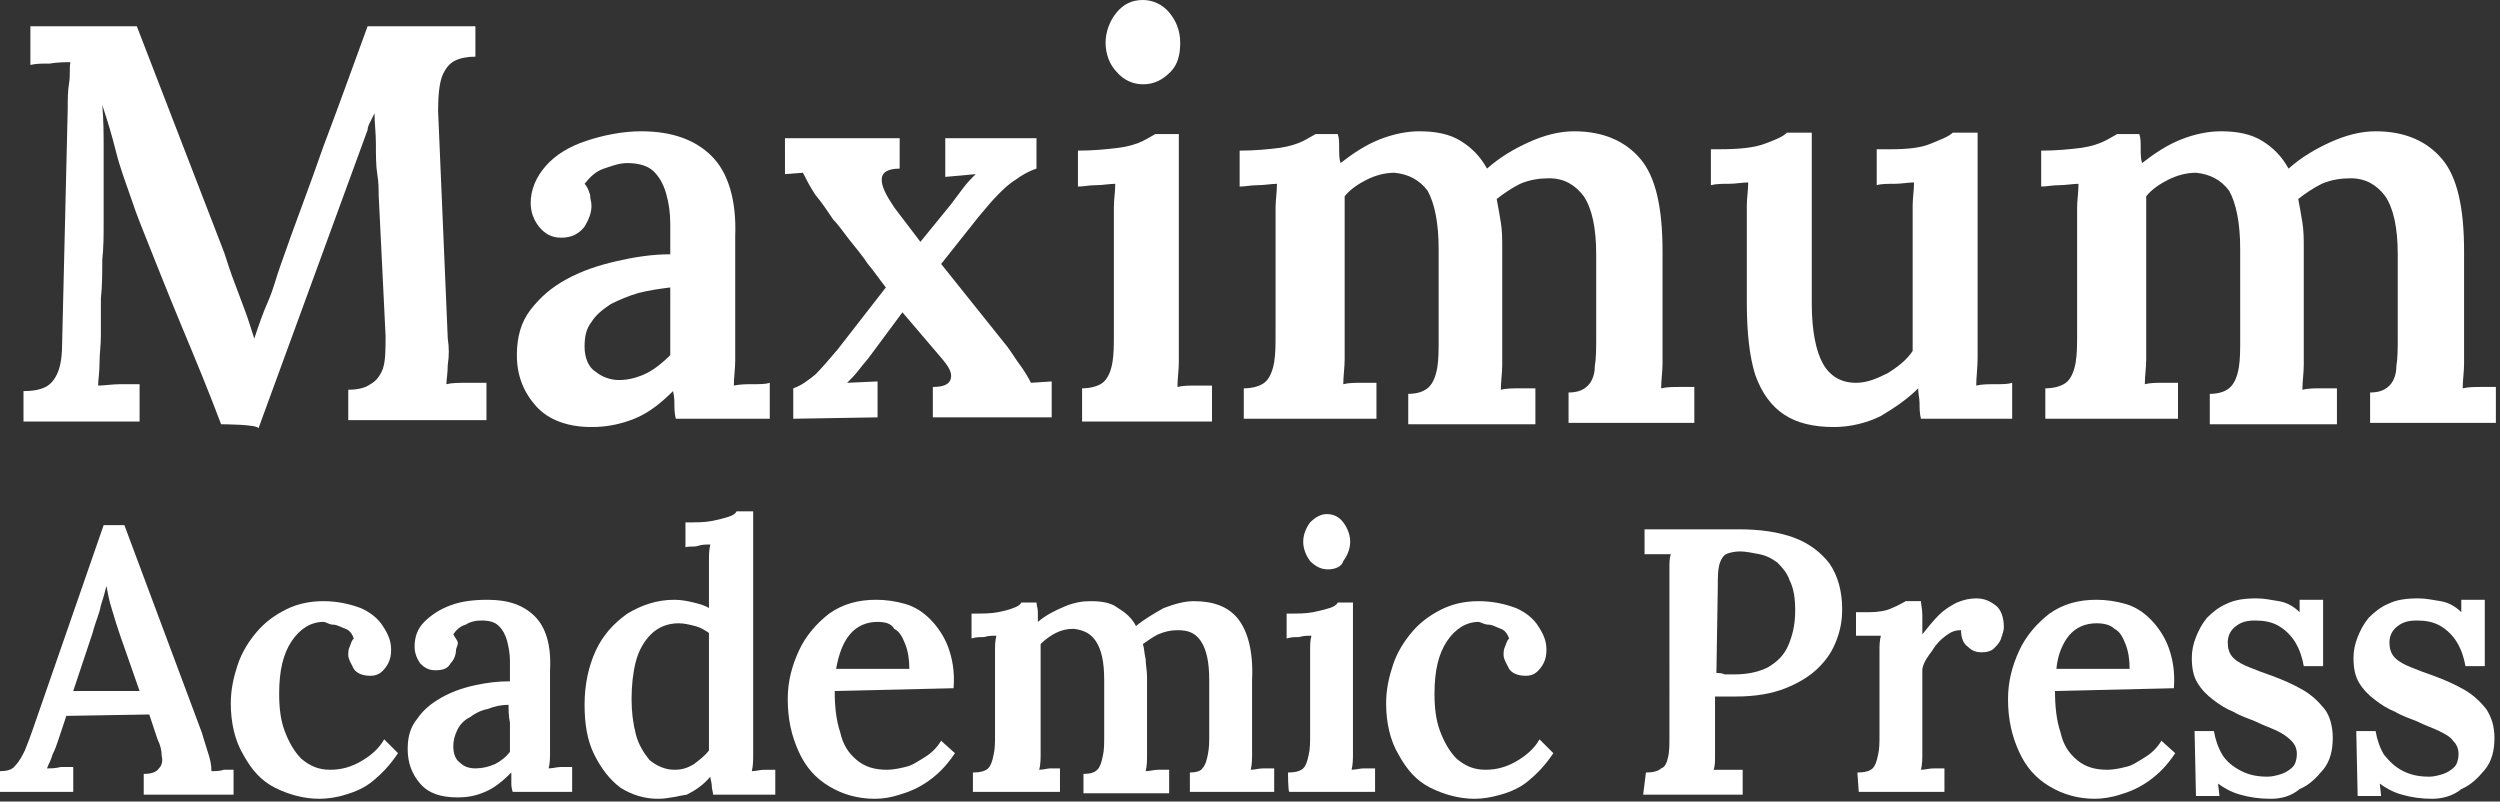 <?xml version="1.0" encoding="utf-8"?>
<!-- Generator: Adobe Illustrator 23.1.0, SVG Export Plug-In . SVG Version: 6.00 Build 0)  -->
<svg version="1.1" id="图层_1" xmlns="http://www.w3.org/2000/svg" xmlns:xlink="http://www.w3.org/1999/xlink" x="0px" y="0px"
	 viewBox="0 0 180.9 58" style="enable-background:new 0 0 180.9 58;" xml:space="preserve">
<rect x="0" y="0" width="180.9" height="58" fill="#333333" stroke="none"/>
<style type="text/css">
	.st0{fill:#fff;}
</style>
<g>
	<path class="st0" d="M16,30.7c-0.9-2.4-1.9-4.8-2.9-7.2s-1.9-4.7-2.9-7.2C10,15.8,9.7,15,9.4,14.1c-0.3-0.9-0.7-1.9-1-3.1
		s-0.6-2.2-1-3.4c0.1,1.1,0.1,2.2,0.1,3.2c0,1,0,1.9,0,2.9c0,0.7,0,1.5,0,2.4c0,0.9,0,1.8-0.1,2.7c0,0.9,0,1.9-0.1,2.8
		c0,0.9,0,1.8,0,2.7c0,0.7-0.1,1.3-0.1,2s-0.1,1.2-0.1,1.6c0.5,0,1-0.1,1.6-0.1c0.6,0,1,0,1.4,0v2.7H1.7v-2.2c0.7,0,1.2-0.1,1.6-0.3
		c0.4-0.2,0.7-0.6,0.9-1.1c0.2-0.5,0.3-1.2,0.3-2.2L4.9,7.9c0-0.7,0-1.3,0.1-1.9s0-1.1,0.1-1.5c-0.4,0-0.9,0-1.5,0.1
		c-0.6,0-1,0-1.4,0.1V1.9h7.7l6.1,15.8c0.3,0.7,0.5,1.5,0.8,2.3c0.3,0.8,0.6,1.6,0.9,2.4s0.5,1.5,0.7,2.1h0c0.3-0.9,0.6-1.8,1-2.7
		s0.6-1.8,0.9-2.6c1-2.9,2.1-5.7,3.1-8.6c1.1-2.9,2.1-5.7,3.2-8.7h7.8v2.2c-0.6,0-1.1,0.1-1.5,0.3c-0.4,0.2-0.7,0.6-0.9,1.1
		c-0.2,0.5-0.3,1.4-0.3,2.5l0.7,16.5c0.1,0.6,0.1,1.3,0,1.9c0,0.6-0.1,1.1-0.1,1.4c0.4-0.1,0.9-0.1,1.5-0.1c0.6,0,1,0,1.4,0v2.7h-10
		v-2.2c0.6,0,1.2-0.1,1.6-0.4c0.4-0.2,0.7-0.6,0.9-1.1c0.2-0.6,0.2-1.4,0.2-2.4l-0.5-10.2c0-0.4,0-0.9-0.1-1.5s-0.1-1.4-0.1-2.2
		s-0.1-1.5-0.1-2.2c-0.1,0.2-0.2,0.4-0.3,0.6c-0.1,0.2-0.2,0.4-0.2,0.6l-7.9,21.6C18.7,30.7,16,30.7,16,30.7z"/>
	<path class="st0" d="M48.9,30.3c-0.1-0.4-0.1-0.8-0.1-1c0-0.3,0-0.6-0.1-1c-0.9,0.9-1.8,1.6-2.8,2c-1,0.4-2,0.6-3.1,0.6
		c-1.7,0-3.1-0.5-4-1.5c-0.9-1-1.4-2.2-1.4-3.7c0-1.3,0.3-2.4,1-3.3c0.7-0.9,1.5-1.6,2.6-2.2s2.3-1,3.6-1.3c1.3-0.3,2.6-0.5,3.9-0.5
		v-2.2c0-0.8-0.1-1.5-0.3-2.2c-0.2-0.7-0.5-1.2-0.9-1.6s-1.1-0.6-1.9-0.6c-0.6,0-1.1,0.2-1.7,0.4c-0.6,0.2-1,0.6-1.4,1.1
		c0.2,0.2,0.3,0.5,0.4,0.8c0,0.3,0.1,0.5,0.1,0.8c0,0.5-0.2,1-0.5,1.5c-0.4,0.5-0.9,0.8-1.7,0.8c-0.7,0-1.2-0.3-1.6-0.8
		c-0.4-0.5-0.6-1.1-0.6-1.7c0-1,0.4-1.9,1.1-2.7c0.7-0.8,1.7-1.4,2.9-1.8s2.6-0.7,4-0.7c2.2,0,3.9,0.6,5.1,1.8s1.8,3.2,1.7,5.8
		c0,0.9,0,1.8,0,2.6c0,0.8,0,1.5,0,2.3s0,1.6,0,2.6c0,0.4,0,0.9,0,1.5c0,0.6-0.1,1.2-0.1,1.8c0.5-0.1,0.9-0.1,1.4-0.1
		c0.5,0,0.9,0,1.2-0.1v2.6H48.9z M48.5,20.8c-0.8,0.1-1.5,0.2-2.3,0.4c-0.7,0.2-1.4,0.5-2,0.8c-0.6,0.4-1.1,0.8-1.4,1.3
		c-0.4,0.5-0.5,1.1-0.5,1.8c0,0.8,0.3,1.5,0.8,1.8c0.5,0.4,1.1,0.6,1.7,0.6c0.7,0,1.4-0.2,2-0.5c0.6-0.3,1.2-0.8,1.7-1.3
		c0-0.3,0-0.6,0-0.9c0-0.3,0-0.6,0-0.9c0-0.4,0-0.9,0-1.4C48.5,22,48.5,21.4,48.5,20.8z"/>
	<path class="st0" d="M57.4,30.3v-2.2c0.6-0.2,1.1-0.6,1.6-1c0.5-0.5,1-1.1,1.6-1.8l3.5-4.5c-0.4-0.5-0.8-1.1-1.3-1.7
		c-0.4-0.6-0.9-1.2-1.3-1.7s-0.8-1.1-1.2-1.5c-0.4-0.6-0.8-1.2-1.3-1.8c-0.4-0.6-0.7-1.2-0.9-1.6l-1.3,0.1V10h8.3v2.2
		c-0.9,0-1.3,0.3-1.3,0.8c0,0.5,0.3,1.1,0.9,2l1.9,2.5l2.2-2.7c0.3-0.4,0.6-0.8,0.9-1.2c0.3-0.4,0.6-0.7,0.9-1l-2.2,0.2V10h6.6v2.2
		c-0.6,0.2-1.1,0.5-1.5,0.8c-0.5,0.3-0.9,0.7-1.3,1.1c-0.4,0.4-0.9,1-1.4,1.6l-2.7,3.4l4.8,6c0.3,0.4,0.6,0.9,0.9,1.3
		c0.3,0.4,0.6,0.9,0.8,1.3l1.5-0.1v2.6h-8.6v-2.2c0.8,0,1.2-0.2,1.3-0.6c0.1-0.4-0.1-0.8-0.6-1.4l-2.9-3.4l-2.3,3.1
		c-0.2,0.3-0.5,0.6-0.8,1c-0.3,0.4-0.6,0.7-0.9,1l2.2-0.1v2.6L57.4,30.3L57.4,30.3z"/>
	<path class="st0" d="M78.3,28.1c0.7,0,1.3-0.2,1.6-0.5s0.5-0.8,0.6-1.4s0.1-1.3,0.1-2.1v-7.6c0-0.5,0-1,0-1.5
		c0-0.6,0.1-1.1,0.1-1.7c-0.4,0-0.9,0.1-1.4,0.1c-0.5,0-0.9,0.1-1.3,0.1v-2.6c1.1,0,2.1-0.1,2.9-0.2c0.8-0.1,1.4-0.3,1.8-0.5
		c0.4-0.2,0.7-0.4,0.9-0.5h1.7v14.9c0,0.4,0,1,0,1.6c0,0.6-0.1,1.2-0.1,1.8c0.4-0.1,0.9-0.1,1.3-0.1s0.9,0,1.2,0v2.6h-9.4L78.3,28.1
		L78.3,28.1z M82.7,6.1c-0.7,0-1.4-0.3-1.9-0.9C80.3,4.7,80,3.9,80,3.1s0.3-1.6,0.8-2.2c0.5-0.6,1.1-0.9,1.9-0.9
		c0.7,0,1.4,0.3,1.9,0.9c0.5,0.6,0.8,1.3,0.8,2.2s-0.2,1.6-0.7,2.1C84.1,5.8,83.5,6.1,82.7,6.1z"/>
	<path class="st0" d="M90,30.3v-2.2c0.7,0,1.3-0.2,1.6-0.5c0.3-0.3,0.5-0.8,0.6-1.4c0.1-0.6,0.1-1.3,0.1-2.1v-7.6c0-0.5,0-1,0-1.5
		c0-0.5,0.1-1.1,0.1-1.7c-0.4,0-0.9,0.1-1.4,0.1c-0.5,0-0.9,0.1-1.3,0.1v-2.6c1.1,0,2.1-0.1,2.9-0.2c0.7-0.1,1.3-0.3,1.7-0.5
		c0.4-0.2,0.7-0.4,0.9-0.5h1.6c0.1,0.3,0.1,0.6,0.1,1c0,0.4,0,0.8,0.1,1.1c0.9-0.7,1.8-1.3,2.8-1.7c1-0.4,2-0.6,2.9-0.6
		c1.2,0,2.2,0.2,3,0.7c0.8,0.5,1.4,1.1,1.9,2c0.9-0.8,1.9-1.4,3-1.9c1.1-0.5,2.2-0.8,3.3-0.8c2.1,0,3.7,0.7,4.8,2
		c1.1,1.3,1.6,3.5,1.6,6.7v6.5c0,0.4,0,1,0,1.6c0,0.6-0.1,1.2-0.1,1.8c0.4-0.1,0.9-0.1,1.3-0.1c0.5,0,0.9,0,1.1,0v2.6h-9.1v-2.2
		c0.7,0,1.1-0.2,1.4-0.5c0.3-0.3,0.5-0.8,0.5-1.4c0.1-0.6,0.1-1.3,0.1-2.1v-6c0-1.9-0.3-3.3-0.9-4.2c-0.6-0.8-1.4-1.3-2.5-1.3
		c-0.7,0-1.4,0.1-2.1,0.4c-0.6,0.3-1.2,0.7-1.7,1.1c0.1,0.5,0.2,1.1,0.3,1.7s0.1,1.2,0.1,1.9c0,1.1,0,2.3,0,3.4c0,1.1,0,2.3,0,3.4
		c0,0.4,0,1,0,1.6c0,0.6-0.1,1.2-0.1,1.8c0.4-0.1,0.9-0.1,1.3-0.1c0.5,0,0.9,0,1.2,0v2.6h-9.2v-2.2c0.7,0,1.2-0.2,1.5-0.5
		c0.3-0.3,0.5-0.8,0.6-1.4c0.1-0.6,0.1-1.3,0.1-2.1V18c0-1.9-0.3-3.3-0.8-4.2c-0.6-0.8-1.4-1.2-2.4-1.3c-0.7,0-1.4,0.2-2,0.5
		c-0.6,0.3-1.2,0.7-1.6,1.2c0,0.4,0,0.7,0,1s0,0.7,0,1v8.2c0,0.4,0,1,0,1.6c0,0.6-0.1,1.2-0.1,1.8c0.4-0.1,0.8-0.1,1.3-0.1
		s0.8,0,1.1,0v2.6C99.2,30.3,90,30.3,90,30.3z"/>
	<path class="st0" d="M132.7,30.9c-1.5,0-2.7-0.3-3.6-0.9c-0.9-0.6-1.6-1.5-2.1-2.9c-0.4-1.3-0.6-3-0.6-5.2v-5.5c0-0.5,0-1,0-1.5
		c0-0.6,0.1-1.1,0.1-1.7c-0.4,0-0.9,0.1-1.4,0.1c-0.5,0-0.9,0-1.3,0.1v-2.6h0.6c1.4,0,2.5-0.1,3.3-0.4c0.8-0.3,1.3-0.5,1.6-0.8h1.8
		V22c0,1.9,0.3,3.4,0.8,4.3c0.5,0.9,1.3,1.4,2.4,1.4c0.8,0,1.5-0.3,2.3-0.7c0.8-0.5,1.4-1,1.8-1.6v-8.8c0-0.5,0-1.1,0-1.7
		c0-0.6,0.1-1.1,0.1-1.7c-0.4,0-0.9,0.1-1.4,0.1c-0.5,0-1,0-1.3,0.1v-2.6h1c1.2,0,2.2-0.1,2.9-0.4s1.3-0.5,1.6-0.8h1.8v14.6
		c0,0.4,0,0.9,0,1.7c0,0.7-0.1,1.4-0.1,2c0.4-0.1,0.9-0.1,1.4-0.1c0.5,0,0.9,0,1.2-0.1v2.6H139c-0.1-0.4-0.1-0.8-0.1-1.1
		c0-0.4-0.1-0.7-0.1-1.1c-0.8,0.8-1.7,1.4-2.7,2C135.1,30.6,133.9,30.9,132.7,30.9z"/>
	<path class="st0" d="M148,30.3v-2.2c0.7,0,1.3-0.2,1.6-0.5c0.3-0.3,0.5-0.8,0.6-1.4c0.1-0.6,0.1-1.3,0.1-2.1v-7.6c0-0.5,0-1,0-1.5
		c0-0.5,0.1-1.1,0.1-1.7c-0.4,0-0.9,0.1-1.4,0.1s-0.9,0.1-1.3,0.1v-2.6c1.1,0,2.1-0.1,2.9-0.2c0.7-0.1,1.3-0.3,1.7-0.5
		c0.4-0.2,0.7-0.4,0.9-0.5h1.6c0.1,0.3,0.1,0.6,0.1,1c0,0.4,0,0.8,0.1,1.1c0.9-0.7,1.8-1.3,2.8-1.7c1-0.4,2-0.6,2.9-0.6
		c1.2,0,2.2,0.2,3,0.7c0.8,0.5,1.4,1.1,1.9,2c0.9-0.8,1.9-1.4,3-1.9c1.1-0.5,2.2-0.8,3.3-0.8c2.1,0,3.7,0.7,4.8,2s1.6,3.5,1.6,6.7
		v6.5c0,0.4,0,1,0,1.6c0,0.6-0.1,1.2-0.1,1.8c0.4-0.1,0.9-0.1,1.3-0.1c0.5,0,0.9,0,1.1,0v2.6h-9.1v-2.2c0.7,0,1.1-0.2,1.4-0.5
		c0.3-0.3,0.5-0.8,0.5-1.4c0.1-0.6,0.1-1.3,0.1-2.1v-6c0-1.9-0.3-3.3-0.9-4.2c-0.6-0.8-1.4-1.3-2.5-1.3c-0.7,0-1.4,0.1-2.1,0.4
		c-0.6,0.3-1.2,0.7-1.7,1.1c0.1,0.5,0.2,1.1,0.3,1.7s0.1,1.2,0.1,1.9c0,1.1,0,2.3,0,3.4c0,1.1,0,2.3,0,3.4c0,0.4,0,1,0,1.6
		c0,0.6-0.1,1.2-0.1,1.8c0.4-0.1,0.9-0.1,1.3-0.1s0.9,0,1.2,0v2.6h-9.2v-2.2c0.7,0,1.2-0.2,1.5-0.5c0.3-0.3,0.5-0.8,0.6-1.4
		c0.1-0.6,0.1-1.3,0.1-2.1V18c0-1.9-0.3-3.3-0.8-4.2c-0.6-0.8-1.4-1.2-2.4-1.3c-0.7,0-1.4,0.2-2,0.5c-0.6,0.3-1.2,0.7-1.6,1.2
		c0,0.4,0,0.7,0,1s0,0.7,0,1v8.2c0,0.4,0,1,0,1.6c0,0.6-0.1,1.2-0.1,1.8c0.4-0.1,0.8-0.1,1.3-0.1c0.4,0,0.8,0,1.1,0v2.6
		C157.2,30.3,148,30.3,148,30.3z"/>
	<path class="st0" d="M0,57.3v-1.5c0.5,0,0.9-0.1,1.1-0.4c0.3-0.3,0.5-0.7,0.7-1.1c0.2-0.5,0.4-1,0.6-1.6l5.1-14.7H9l5.6,15
		c0.1,0.3,0.2,0.7,0.4,1.3c0.2,0.6,0.3,1,0.3,1.5c0.3,0,0.6,0,0.9-0.1c0.3,0,0.5,0,0.7,0v1.8h-6.5v-1.5c0.5,0,0.9-0.1,1.1-0.4
		c0.2-0.2,0.3-0.5,0.2-0.9c0-0.4-0.1-0.8-0.3-1.2l-0.6-1.8l-6,0.1l-0.6,1.8c-0.1,0.3-0.2,0.6-0.4,1c-0.1,0.4-0.3,0.7-0.4,1
		c0.3,0,0.6,0,1-0.1c0.4,0,0.7,0,0.9,0v1.8C5.3,57.3,0,57.3,0,57.3z M5.3,50h4.8l-1.4-4c-0.2-0.6-0.4-1.2-0.6-1.9
		c-0.2-0.6-0.3-1.2-0.4-1.7h0c-0.1,0.4-0.2,0.8-0.4,1.4c-0.1,0.6-0.4,1.2-0.6,2L5.3,50z"/>
	<path class="st0" d="M23.1,57.8c-1.1,0-2.2-0.3-3.2-0.8c-1-0.5-1.7-1.3-2.3-2.4c-0.6-1-0.9-2.3-0.9-3.7c0-1,0.2-1.9,0.5-2.8
		c0.3-0.9,0.8-1.7,1.4-2.4c0.6-0.7,1.3-1.2,2.1-1.6c0.8-0.4,1.7-0.6,2.7-0.6c1,0,1.9,0.2,2.7,0.5c0.7,0.3,1.3,0.8,1.6,1.3
		c0.4,0.6,0.6,1.1,0.6,1.7c0,0.5-0.1,0.9-0.4,1.3c-0.3,0.4-0.6,0.6-1.1,0.6c-0.6,0-1-0.2-1.2-0.5c-0.2-0.4-0.4-0.7-0.4-1
		c0-0.2,0-0.4,0.1-0.6c0.1-0.2,0.1-0.4,0.3-0.6c-0.1-0.3-0.3-0.6-0.6-0.7c-0.3-0.1-0.6-0.3-0.9-0.3S23.6,45,23.4,45
		c-0.9,0-1.7,0.5-2.3,1.4c-0.6,0.9-0.9,2.1-0.9,3.8c0,1,0.1,1.9,0.4,2.7c0.3,0.8,0.7,1.5,1.2,2c0.6,0.5,1.2,0.8,2.1,0.8
		c0.8,0,1.5-0.2,2.2-0.6c0.7-0.4,1.3-0.9,1.7-1.6l1,1c-0.6,0.9-1.2,1.5-1.8,2s-1.3,0.8-2,1C24.4,57.7,23.7,57.8,23.1,57.8z"/>
	<path class="st0" d="M37.1,57.3c-0.1-0.3-0.1-0.5-0.1-0.7s0-0.4,0-0.7c-0.6,0.6-1.2,1.1-1.9,1.4c-0.7,0.3-1.3,0.4-2,0.4
		c-1.2,0-2.1-0.3-2.7-1c-0.6-0.7-0.9-1.5-0.9-2.5c0-0.9,0.2-1.6,0.7-2.2c0.4-0.6,1-1.1,1.7-1.5s1.5-0.7,2.4-0.9
		c0.9-0.2,1.7-0.3,2.6-0.3v-1.5c0-0.5-0.1-1-0.2-1.4c-0.1-0.4-0.3-0.8-0.6-1.1c-0.3-0.3-0.7-0.4-1.3-0.4c-0.4,0-0.8,0.1-1.1,0.3
		c-0.4,0.1-0.7,0.4-0.9,0.7c0.1,0.2,0.2,0.3,0.3,0.5S33,46.9,33,47c0,0.3-0.1,0.7-0.4,1c-0.2,0.4-0.6,0.5-1.1,0.5
		c-0.5,0-0.8-0.2-1.1-0.5c-0.2-0.3-0.4-0.7-0.4-1.2c0-0.7,0.2-1.3,0.7-1.8c0.5-0.5,1.1-0.9,1.9-1.2c0.8-0.3,1.7-0.4,2.7-0.4
		c1.5,0,2.6,0.4,3.4,1.2s1.2,2.1,1.1,3.9c0,0.6,0,1.2,0,1.7c0,0.5,0,1,0,1.5c0,0.5,0,1.1,0,1.7c0,0.3,0,0.6,0,1c0,0.4,0,0.8-0.1,1.2
		c0.3,0,0.6-0.1,0.9-0.1c0.3,0,0.6,0,0.8,0v1.8C41.5,57.3,37.1,57.3,37.1,57.3z M36.8,51c-0.5,0-1,0.1-1.5,0.3
		c-0.5,0.1-0.9,0.3-1.3,0.6c-0.4,0.2-0.7,0.5-0.9,0.9c-0.2,0.4-0.3,0.8-0.3,1.2c0,0.6,0.2,1,0.5,1.2c0.3,0.3,0.7,0.4,1.1,0.4
		c0.5,0,0.9-0.1,1.4-0.3c0.4-0.2,0.8-0.5,1.1-0.9c0-0.2,0-0.4,0-0.6c0-0.2,0-0.4,0-0.6c0-0.3,0-0.6,0-0.9
		C36.8,51.8,36.8,51.4,36.8,51z"/>
	<path class="st0" d="M47.6,57.8c-1,0-1.9-0.3-2.7-0.8c-0.8-0.6-1.4-1.4-1.9-2.4c-0.5-1-0.7-2.2-0.7-3.6c0-1.5,0.3-2.8,0.8-3.9
		s1.3-2,2.3-2.7c1-0.6,2.1-1,3.4-1c0.5,0,1,0.1,1.4,0.2c0.4,0.1,0.8,0.2,1.1,0.4v-2.4c0-0.3,0-0.6,0-1c0-0.4,0-0.8,0.1-1.2
		c-0.3,0-0.6,0-0.9,0.1s-0.6,0-0.9,0.1v-1.8c0.8,0,1.4,0,1.9-0.1c0.5-0.1,0.9-0.2,1.2-0.3s0.5-0.2,0.6-0.4h1.2v16.6c0,0.3,0,0.6,0,1
		c0,0.4,0,0.8-0.1,1.2c0.3,0,0.6-0.1,0.9-0.1c0.3,0,0.6,0,0.8,0v1.8h-4.5c0-0.2-0.1-0.4-0.1-0.7c0-0.2-0.1-0.4-0.1-0.6
		c-0.5,0.6-1.1,1-1.7,1.3C49,57.6,48.4,57.8,47.6,57.8z M48.8,55.7c0.5,0,0.9-0.1,1.4-0.4c0.4-0.3,0.8-0.6,1.1-1c0-0.3,0-0.5,0-0.8
		c0-0.3,0-0.5,0-0.8l0-6.9c-0.3-0.2-0.6-0.4-1-0.5c-0.4-0.1-0.8-0.2-1.2-0.2c-0.8,0-1.5,0.3-2,0.8c-0.5,0.5-0.9,1.2-1.1,2
		c-0.2,0.8-0.3,1.7-0.3,2.7c0,0.9,0.1,1.7,0.3,2.5c0.2,0.8,0.6,1.4,1,1.9C47.5,55.4,48.1,55.7,48.8,55.7z"/>
	<path class="st0" d="M63.3,57.8c-1.2,0-2.3-0.3-3.3-0.9s-1.7-1.4-2.2-2.5c-0.5-1.1-0.8-2.3-0.8-3.8c0-1.3,0.3-2.4,0.8-3.5
		c0.5-1.1,1.3-2,2.2-2.7c1-0.7,2.1-1,3.4-1c0.7,0,1.4,0.1,2.1,0.3c0.7,0.2,1.3,0.6,1.8,1.1c0.5,0.5,1,1.2,1.3,2s0.5,1.8,0.4,3
		L60.4,50c0,1.1,0.1,2.1,0.4,3c0.2,0.9,0.6,1.5,1.2,2c0.6,0.5,1.3,0.7,2.2,0.7c0.4,0,0.9-0.1,1.3-0.2c0.5-0.1,0.9-0.4,1.4-0.7
		c0.5-0.3,0.9-0.7,1.2-1.2l1,0.9c-0.6,0.9-1.2,1.5-1.9,2c-0.7,0.5-1.4,0.8-2.1,1C64.5,57.7,63.9,57.8,63.3,57.8z M60.5,48.4h5.3
		c0-0.7-0.1-1.3-0.3-1.8c-0.2-0.5-0.4-0.9-0.8-1.1C64.5,45.1,64,45,63.5,45c-0.8,0-1.5,0.3-2,0.9C61,46.5,60.7,47.3,60.5,48.4z"/>
	<path class="st0" d="M70.4,57.3v-1.4c0.5,0,0.9-0.1,1.1-0.3c0.2-0.2,0.3-0.5,0.4-1c0.1-0.4,0.1-0.9,0.1-1.4v-5.1c0-0.3,0-0.7,0-1
		c0-0.4,0-0.7,0.1-1.1c-0.3,0-0.6,0-0.9,0.1c-0.3,0-0.6,0-0.9,0.1v-1.8c0.8,0,1.4,0,1.9-0.1c0.5-0.1,0.9-0.2,1.1-0.3
		c0.3-0.1,0.5-0.2,0.6-0.4H75c0,0.2,0.1,0.4,0.1,0.7s0,0.5,0,0.7c0.6-0.5,1.2-0.8,1.9-1.1c0.7-0.3,1.3-0.4,1.9-0.4
		c0.8,0,1.5,0.1,2,0.5c0.5,0.3,1,0.7,1.3,1.3c0.6-0.5,1.3-0.9,2-1.3c0.8-0.3,1.5-0.5,2.2-0.5c1.4,0,2.5,0.4,3.2,1.3
		c0.7,0.9,1.1,2.4,1,4.4v4.3c0,0.3,0,0.6,0,1c0,0.4,0,0.8-0.1,1.2c0.3,0,0.6-0.1,0.9-0.1c0.3,0,0.6,0,0.8,0v1.7h-6.1v-1.4
		c0.4,0,0.8-0.1,0.9-0.3c0.2-0.2,0.3-0.5,0.4-1s0.1-0.9,0.1-1.4v-4c0-1.3-0.2-2.2-0.6-2.8s-0.9-0.8-1.7-0.8c-0.5,0-0.9,0.1-1.4,0.3
		c-0.4,0.2-0.8,0.5-1.1,0.7c0.1,0.3,0.1,0.7,0.2,1.1c0,0.4,0.1,0.8,0.1,1.3c0,0.8,0,1.5,0,2.3s0,1.5,0,2.3c0,0.3,0,0.6,0,1
		s0,0.8-0.1,1.2c0.3,0,0.6-0.1,0.9-0.1c0.3,0,0.6,0,0.8,0v1.7h-6.2v-1.4c0.5,0,0.8-0.1,1-0.3c0.2-0.2,0.3-0.5,0.4-1
		c0.1-0.4,0.1-0.9,0.1-1.4v-4.1c0-1.3-0.2-2.2-0.6-2.8c-0.4-0.6-0.9-0.8-1.6-0.9c-0.5,0-0.9,0.1-1.3,0.3c-0.4,0.2-0.8,0.5-1.1,0.8
		c0,0.2,0,0.5,0,0.7c0,0.2,0,0.5,0,0.7v5.5c0,0.3,0,0.6,0,1c0,0.4,0,0.8-0.1,1.2c0.3,0,0.6-0.1,0.8-0.1c0.3,0,0.5,0,0.7,0v1.7H70.4z
		"/>
	<path class="st0" d="M93.2,55.9c0.5,0,0.9-0.1,1.1-0.3c0.2-0.2,0.3-0.5,0.4-1c0.1-0.4,0.1-0.9,0.1-1.4v-5.1c0-0.3,0-0.6,0-1
		c0-0.4,0-0.8,0.1-1.1c-0.3,0-0.6,0-0.9,0.1c-0.3,0-0.6,0-0.9,0.1v-1.8c0.8,0,1.4,0,1.9-0.1c0.5-0.1,0.9-0.2,1.2-0.3
		c0.3-0.1,0.5-0.2,0.6-0.4h1.1v9.9c0,0.3,0,0.6,0,1c0,0.4,0,0.8-0.1,1.2c0.3,0,0.6-0.1,0.9-0.1c0.3,0,0.6,0,0.8,0v1.7h-6.2
		C93.2,57.3,93.2,55.9,93.2,55.9z M96.1,41.2c-0.5,0-0.9-0.2-1.3-0.6c-0.3-0.4-0.5-0.9-0.5-1.4s0.2-1,0.5-1.4
		c0.4-0.4,0.8-0.6,1.2-0.6c0.5,0,0.9,0.2,1.2,0.6s0.5,0.9,0.5,1.4s-0.2,1-0.5,1.4C97.1,41,96.6,41.2,96.1,41.2z"/>
	<path class="st0" d="M106.7,57.8c-1.1,0-2.2-0.3-3.2-0.8c-1-0.5-1.7-1.3-2.3-2.4c-0.6-1-0.9-2.3-0.9-3.7c0-1,0.2-1.9,0.5-2.8
		c0.3-0.9,0.8-1.7,1.4-2.4c0.6-0.7,1.3-1.2,2.1-1.6c0.8-0.4,1.7-0.6,2.7-0.6c1,0,1.9,0.2,2.7,0.5c0.7,0.3,1.3,0.8,1.6,1.3
		c0.4,0.6,0.6,1.1,0.6,1.7c0,0.5-0.1,0.9-0.4,1.3c-0.3,0.4-0.6,0.6-1.1,0.6c-0.6,0-1-0.2-1.2-0.5c-0.2-0.4-0.4-0.7-0.4-1
		c0-0.2,0-0.4,0.1-0.6c0.1-0.2,0.1-0.4,0.3-0.6c-0.1-0.3-0.3-0.6-0.6-0.7c-0.3-0.1-0.6-0.3-0.9-0.3S107.1,45,107,45
		c-0.9,0-1.7,0.5-2.3,1.4c-0.6,0.9-0.9,2.1-0.9,3.8c0,1,0.1,1.9,0.4,2.7c0.3,0.8,0.7,1.5,1.2,2c0.6,0.5,1.2,0.8,2.1,0.8
		c0.8,0,1.5-0.2,2.2-0.6c0.7-0.4,1.3-0.9,1.7-1.6l1,1c-0.6,0.9-1.2,1.5-1.8,2c-0.6,0.5-1.3,0.8-2,1
		C107.9,57.7,107.3,57.8,106.7,57.8z"/>
	<path class="st0" d="M119.1,55.9c0.5,0,0.9-0.1,1.1-0.3c0.3-0.1,0.4-0.4,0.5-0.8s0.1-0.9,0.1-1.6V42.4c0-0.4,0-0.9,0-1.3
		c0-0.4,0-0.7,0.1-1c-0.3,0-0.6,0-1,0c-0.4,0-0.7,0-0.9,0v-1.8c1.1,0,2.2,0,3.4,0s2.3,0,3.4,0c1.6,0,2.9,0.2,4,0.6
		c1.1,0.4,2,1.1,2.6,1.9c0.6,0.9,0.9,2,0.9,3.3c0,0.7-0.1,1.4-0.4,2.2s-0.7,1.4-1.3,2c-0.6,0.6-1.4,1.1-2.4,1.5
		c-1,0.4-2.2,0.6-3.6,0.6c-0.3,0-0.5,0-0.8,0s-0.5,0-0.7,0v2.9c0,0.5,0,1,0,1.4c0,0.4,0,0.7-0.1,1c0.2,0,0.5,0,0.7,0
		c0.3,0,0.6,0,0.8,0c0.3,0,0.5,0,0.6,0v1.8h-7.2L119.1,55.9L119.1,55.9z M124.2,48.7c0.2,0,0.4,0,0.6,0.1c0.2,0,0.4,0,0.7,0
		c1,0,1.8-0.2,2.4-0.5c0.7-0.4,1.2-0.9,1.5-1.6c0.3-0.7,0.5-1.5,0.5-2.5c0-0.9-0.1-1.6-0.4-2.2c-0.2-0.6-0.6-1-0.9-1.3
		c-0.4-0.3-0.8-0.5-1.3-0.6c-0.5-0.1-1-0.2-1.4-0.2c-0.4,0-0.8,0.1-1,0.2c-0.2,0.1-0.4,0.4-0.5,0.8c-0.1,0.4-0.1,0.9-0.1,1.5
		L124.2,48.7L124.2,48.7z"/>
	<path class="st0" d="M134.4,55.9c0.5,0,0.9-0.1,1.1-0.3c0.2-0.2,0.3-0.5,0.4-1c0.1-0.4,0.1-0.9,0.1-1.4v-5.1c0-0.3,0-0.7,0-1
		c0-0.4,0-0.7,0.1-1.1c-0.3,0-0.6,0-0.9,0c-0.3,0-0.6,0-0.9,0v-1.7h0.9c0.7,0,1.3-0.1,1.7-0.3c0.5-0.2,0.8-0.4,1-0.5h1.1
		c0,0.2,0.1,0.6,0.1,1s0,0.9,0,1.4c0.4-0.5,0.8-1,1.2-1.4c0.4-0.4,0.9-0.7,1.3-0.9c0.5-0.2,0.9-0.3,1.4-0.3c0.6,0,1,0.2,1.4,0.5
		s0.6,0.9,0.6,1.6c0,0.2-0.1,0.5-0.2,0.8c-0.1,0.3-0.3,0.5-0.5,0.7s-0.5,0.3-0.9,0.3c-0.4,0-0.7-0.1-1-0.4c-0.3-0.2-0.5-0.6-0.5-1.2
		c-0.4,0-0.7,0.1-1.1,0.4c-0.4,0.3-0.7,0.6-1,1.1c-0.3,0.4-0.6,0.8-0.7,1.3l0,5.1c0,0.3,0,0.6,0,1c0,0.4,0,0.8-0.1,1.2
		c0.3,0,0.6-0.1,0.9-0.1c0.3,0,0.6,0,0.8,0v1.7h-6.2L134.4,55.9L134.4,55.9z"/>
	<path class="st0" d="M151.6,57.8c-1.2,0-2.3-0.3-3.3-0.9s-1.7-1.4-2.2-2.5c-0.5-1.1-0.8-2.3-0.8-3.8c0-1.3,0.3-2.4,0.8-3.5
		c0.5-1.1,1.3-2,2.2-2.7c1-0.7,2.1-1,3.4-1c0.7,0,1.4,0.1,2.1,0.3s1.3,0.6,1.8,1.1s1,1.2,1.3,2c0.3,0.8,0.5,1.8,0.4,3l-8.6,0.2
		c0,1.1,0.1,2.1,0.4,3c0.2,0.9,0.6,1.5,1.2,2s1.3,0.7,2.2,0.7c0.4,0,0.9-0.1,1.3-0.2c0.5-0.1,0.9-0.4,1.4-0.7
		c0.5-0.3,0.9-0.7,1.2-1.2l1,0.9c-0.6,0.9-1.2,1.5-1.9,2s-1.4,0.8-2.1,1C152.8,57.7,152.1,57.8,151.6,57.8z M148.8,48.4h5.3
		c0-0.7-0.1-1.3-0.3-1.8c-0.2-0.5-0.4-0.9-0.8-1.1c-0.3-0.3-0.8-0.4-1.3-0.4c-0.8,0-1.5,0.3-2,0.9C149.3,46.5,148.9,47.3,148.8,48.4
		z"/>
	<path class="st0" d="M164.3,57.8c-0.8,0-1.5-0.1-2.2-0.3c-0.7-0.2-1.2-0.5-1.6-0.8l0.1,0.9h-1.7l-0.1-4.7h1.4
		c0.1,0.6,0.3,1.2,0.6,1.7s0.8,0.9,1.4,1.2c0.6,0.3,1.2,0.4,1.9,0.4c0.3,0,0.7-0.1,1-0.2c0.3-0.1,0.6-0.3,0.8-0.5s0.3-0.6,0.3-0.9
		c0-0.4-0.1-0.7-0.4-1c-0.3-0.3-0.6-0.5-1-0.7c-0.4-0.2-1-0.4-1.6-0.7c-0.5-0.2-1.1-0.4-1.6-0.7c-0.5-0.2-1-0.5-1.5-0.9
		c-0.4-0.3-0.8-0.7-1.1-1.2c-0.3-0.5-0.4-1.1-0.4-1.8c0-0.5,0.1-1,0.3-1.5c0.2-0.5,0.4-0.9,0.8-1.4c0.4-0.4,0.9-0.8,1.4-1
		c0.6-0.3,1.3-0.4,2.2-0.4c0.5,0,1,0.1,1.6,0.2s1.1,0.4,1.5,0.8l0-0.9h1.7v4.8h-1.4c-0.1-0.6-0.3-1.2-0.6-1.7s-0.7-0.9-1.2-1.2
		c-0.5-0.3-1.1-0.4-1.7-0.4c-0.6,0-1,0.1-1.4,0.4c-0.4,0.3-0.6,0.7-0.6,1.2c0,0.4,0.1,0.8,0.4,1.1c0.3,0.3,0.7,0.5,1.2,0.7
		c0.5,0.2,1,0.4,1.6,0.6c0.8,0.3,1.5,0.6,2.2,1c0.7,0.4,1.2,0.9,1.6,1.4s0.6,1.3,0.6,2.1c0,0.9-0.2,1.7-0.7,2.3s-1,1.1-1.7,1.4
		C165.8,57.6,165.1,57.8,164.3,57.8z"/>
	<path class="st0" d="M176,57.8c-0.8,0-1.5-0.1-2.2-0.3c-0.7-0.2-1.2-0.5-1.6-0.8l0.1,0.9h-1.7l-0.1-4.7h1.4
		c0.1,0.6,0.3,1.2,0.6,1.7c0.4,0.5,0.8,0.9,1.4,1.2c0.6,0.3,1.2,0.4,1.9,0.4c0.3,0,0.7-0.1,1-0.2c0.3-0.1,0.6-0.3,0.8-0.5
		s0.3-0.6,0.3-0.9c0-0.4-0.1-0.7-0.4-1c-0.2-0.3-0.6-0.5-1-0.7c-0.4-0.2-1-0.4-1.6-0.7c-0.5-0.2-1.1-0.4-1.6-0.7
		c-0.5-0.2-1-0.5-1.5-0.9c-0.4-0.3-0.8-0.7-1.1-1.2c-0.3-0.5-0.4-1.1-0.4-1.8c0-0.5,0.1-1,0.3-1.5c0.2-0.5,0.4-0.9,0.8-1.4
		c0.4-0.4,0.9-0.8,1.4-1c0.6-0.3,1.3-0.4,2.2-0.4c0.5,0,1,0.1,1.6,0.2c0.6,0.1,1.1,0.4,1.5,0.8l0-0.9h1.7v4.8h-1.4
		c-0.1-0.6-0.3-1.2-0.6-1.7c-0.3-0.5-0.7-0.9-1.2-1.2c-0.5-0.3-1.1-0.4-1.7-0.4c-0.6,0-1,0.1-1.4,0.4c-0.4,0.3-0.6,0.7-0.6,1.2
		c0,0.4,0.1,0.8,0.4,1.1c0.3,0.3,0.7,0.5,1.2,0.7c0.5,0.2,1,0.4,1.6,0.6c0.8,0.3,1.5,0.6,2.2,1c0.7,0.4,1.2,0.9,1.6,1.4
		c0.4,0.6,0.6,1.3,0.6,2.1c0,0.9-0.2,1.7-0.7,2.3s-1,1.1-1.7,1.4C177.5,57.6,176.7,57.8,176,57.8z"/>
</g>
</svg>
